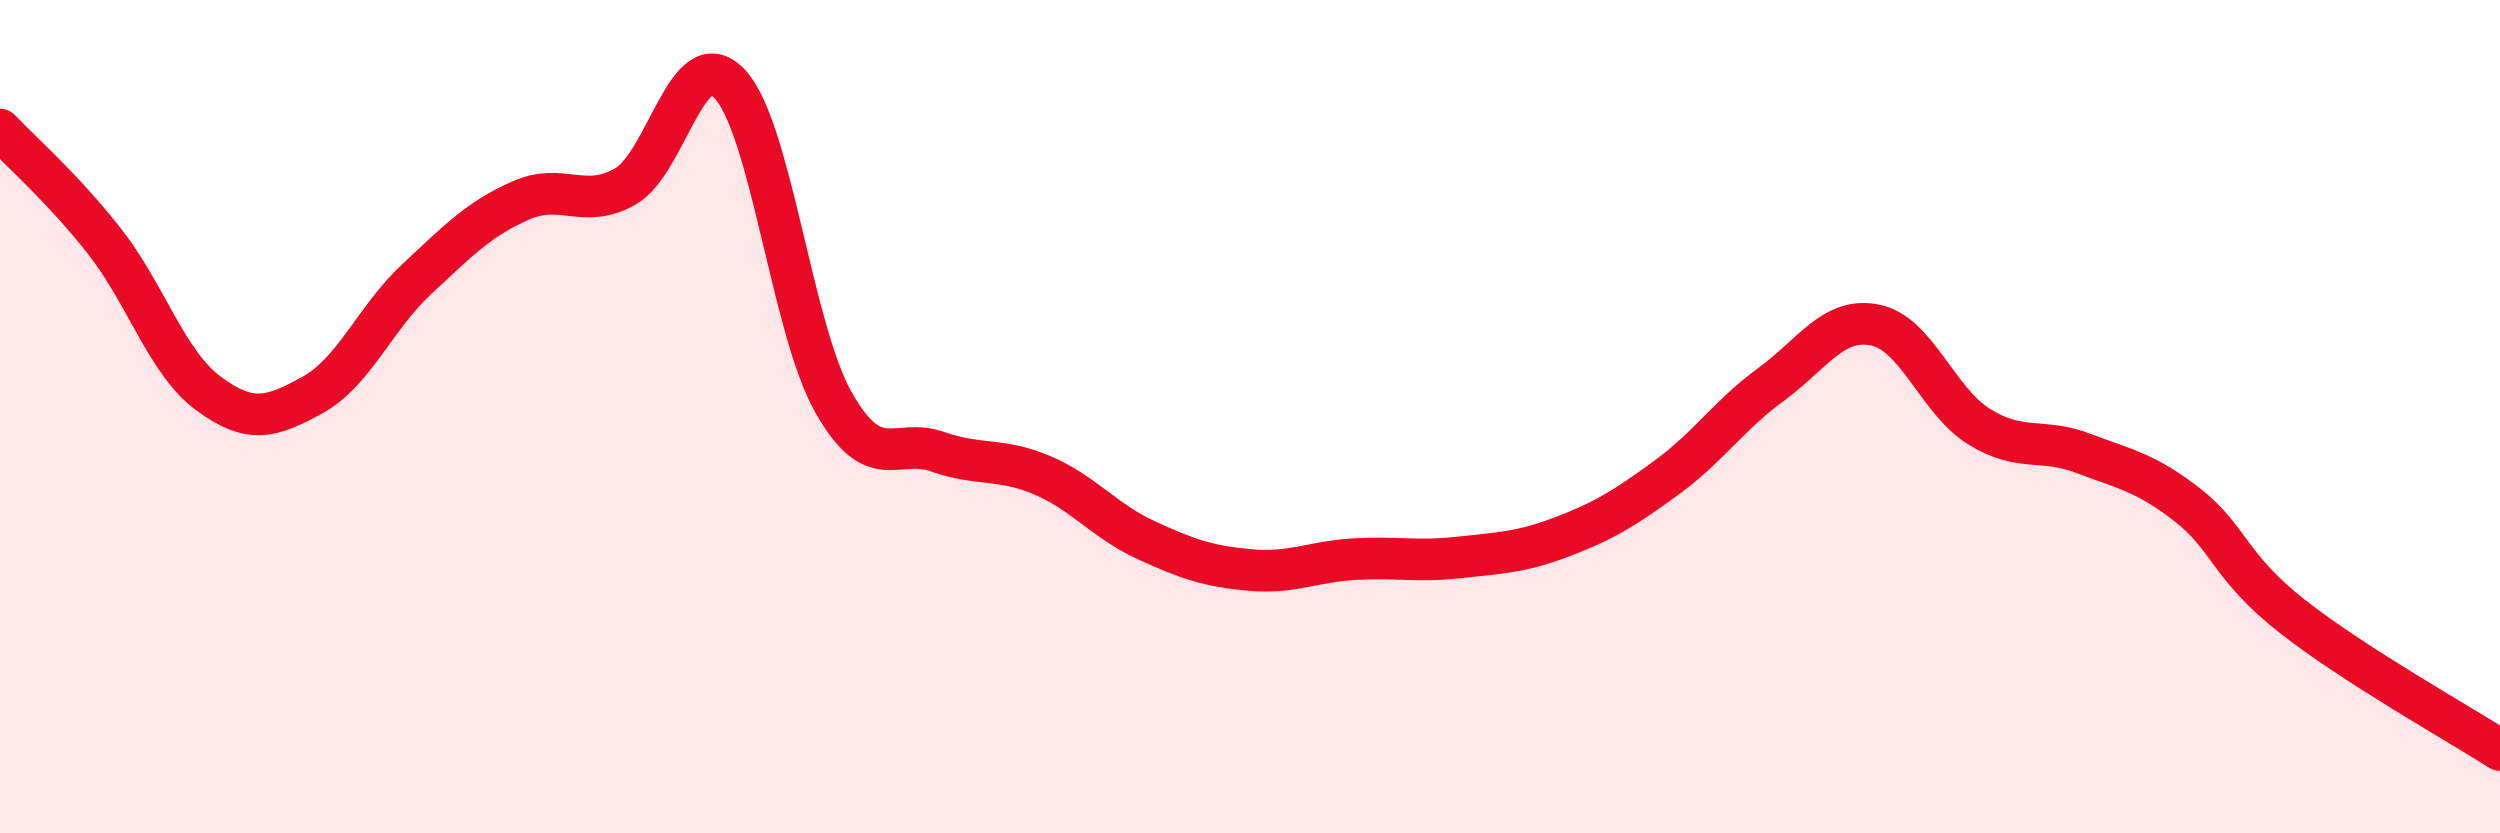 
    <svg width="60" height="20" viewBox="0 0 60 20" xmlns="http://www.w3.org/2000/svg">
      <path
        d="M 0,3.11 C 0.5,3.64 1.5,4.51 2.5,5.78 C 3.5,7.05 4,8.7 5,9.44 C 6,10.18 6.5,10.03 7.5,9.48 C 8.5,8.93 9,7.63 10,6.7 C 11,5.77 11.5,5.25 12.5,4.81 C 13.5,4.37 14,5.04 15,4.48 C 16,3.92 16.5,0.97 17.5,2 C 18.5,3.03 19,7.88 20,9.65 C 21,11.42 21.5,10.49 22.5,10.84 C 23.5,11.19 24,10.98 25,11.4 C 26,11.82 26.5,12.5 27.5,12.96 C 28.5,13.42 29,13.59 30,13.68 C 31,13.77 31.5,13.48 32.5,13.42 C 33.5,13.36 34,13.49 35,13.38 C 36,13.27 36.5,13.26 37.5,12.88 C 38.5,12.5 39,12.19 40,11.46 C 41,10.73 41.5,9.96 42.5,9.23 C 43.5,8.5 44,7.6 45,7.8 C 46,8 46.5,9.62 47.5,10.24 C 48.5,10.86 49,10.5 50,10.88 C 51,11.26 51.5,11.34 52.5,12.12 C 53.5,12.9 53.5,13.6 55,14.78 C 56.5,15.96 59,17.36 60,18L60 20L0 20Z"
        fill="#EB0A25"
        opacity="0.1"
        stroke-linecap="round"
        stroke-linejoin="round"
      />
      <path
        d="M 0,3.11 C 0.5,3.64 1.5,4.51 2.5,5.78 C 3.5,7.05 4,8.7 5,9.44 C 6,10.18 6.5,10.03 7.5,9.48 C 8.5,8.93 9,7.63 10,6.7 C 11,5.77 11.5,5.25 12.5,4.81 C 13.5,4.37 14,5.04 15,4.48 C 16,3.92 16.5,0.97 17.5,2 C 18.5,3.03 19,7.88 20,9.65 C 21,11.42 21.5,10.49 22.5,10.84 C 23.5,11.19 24,10.98 25,11.4 C 26,11.82 26.5,12.5 27.5,12.96 C 28.5,13.42 29,13.59 30,13.68 C 31,13.77 31.5,13.48 32.5,13.42 C 33.5,13.36 34,13.49 35,13.38 C 36,13.27 36.5,13.26 37.5,12.88 C 38.5,12.5 39,12.19 40,11.46 C 41,10.73 41.5,9.96 42.5,9.23 C 43.5,8.5 44,7.6 45,7.8 C 46,8 46.5,9.62 47.5,10.24 C 48.5,10.86 49,10.5 50,10.88 C 51,11.26 51.5,11.34 52.5,12.12 C 53.5,12.9 53.5,13.6 55,14.78 C 56.5,15.96 59,17.36 60,18"
        stroke="#EB0A25"
        stroke-width="1"
        fill="none"
        stroke-linecap="round"
        stroke-linejoin="round"
      />
    </svg>
  